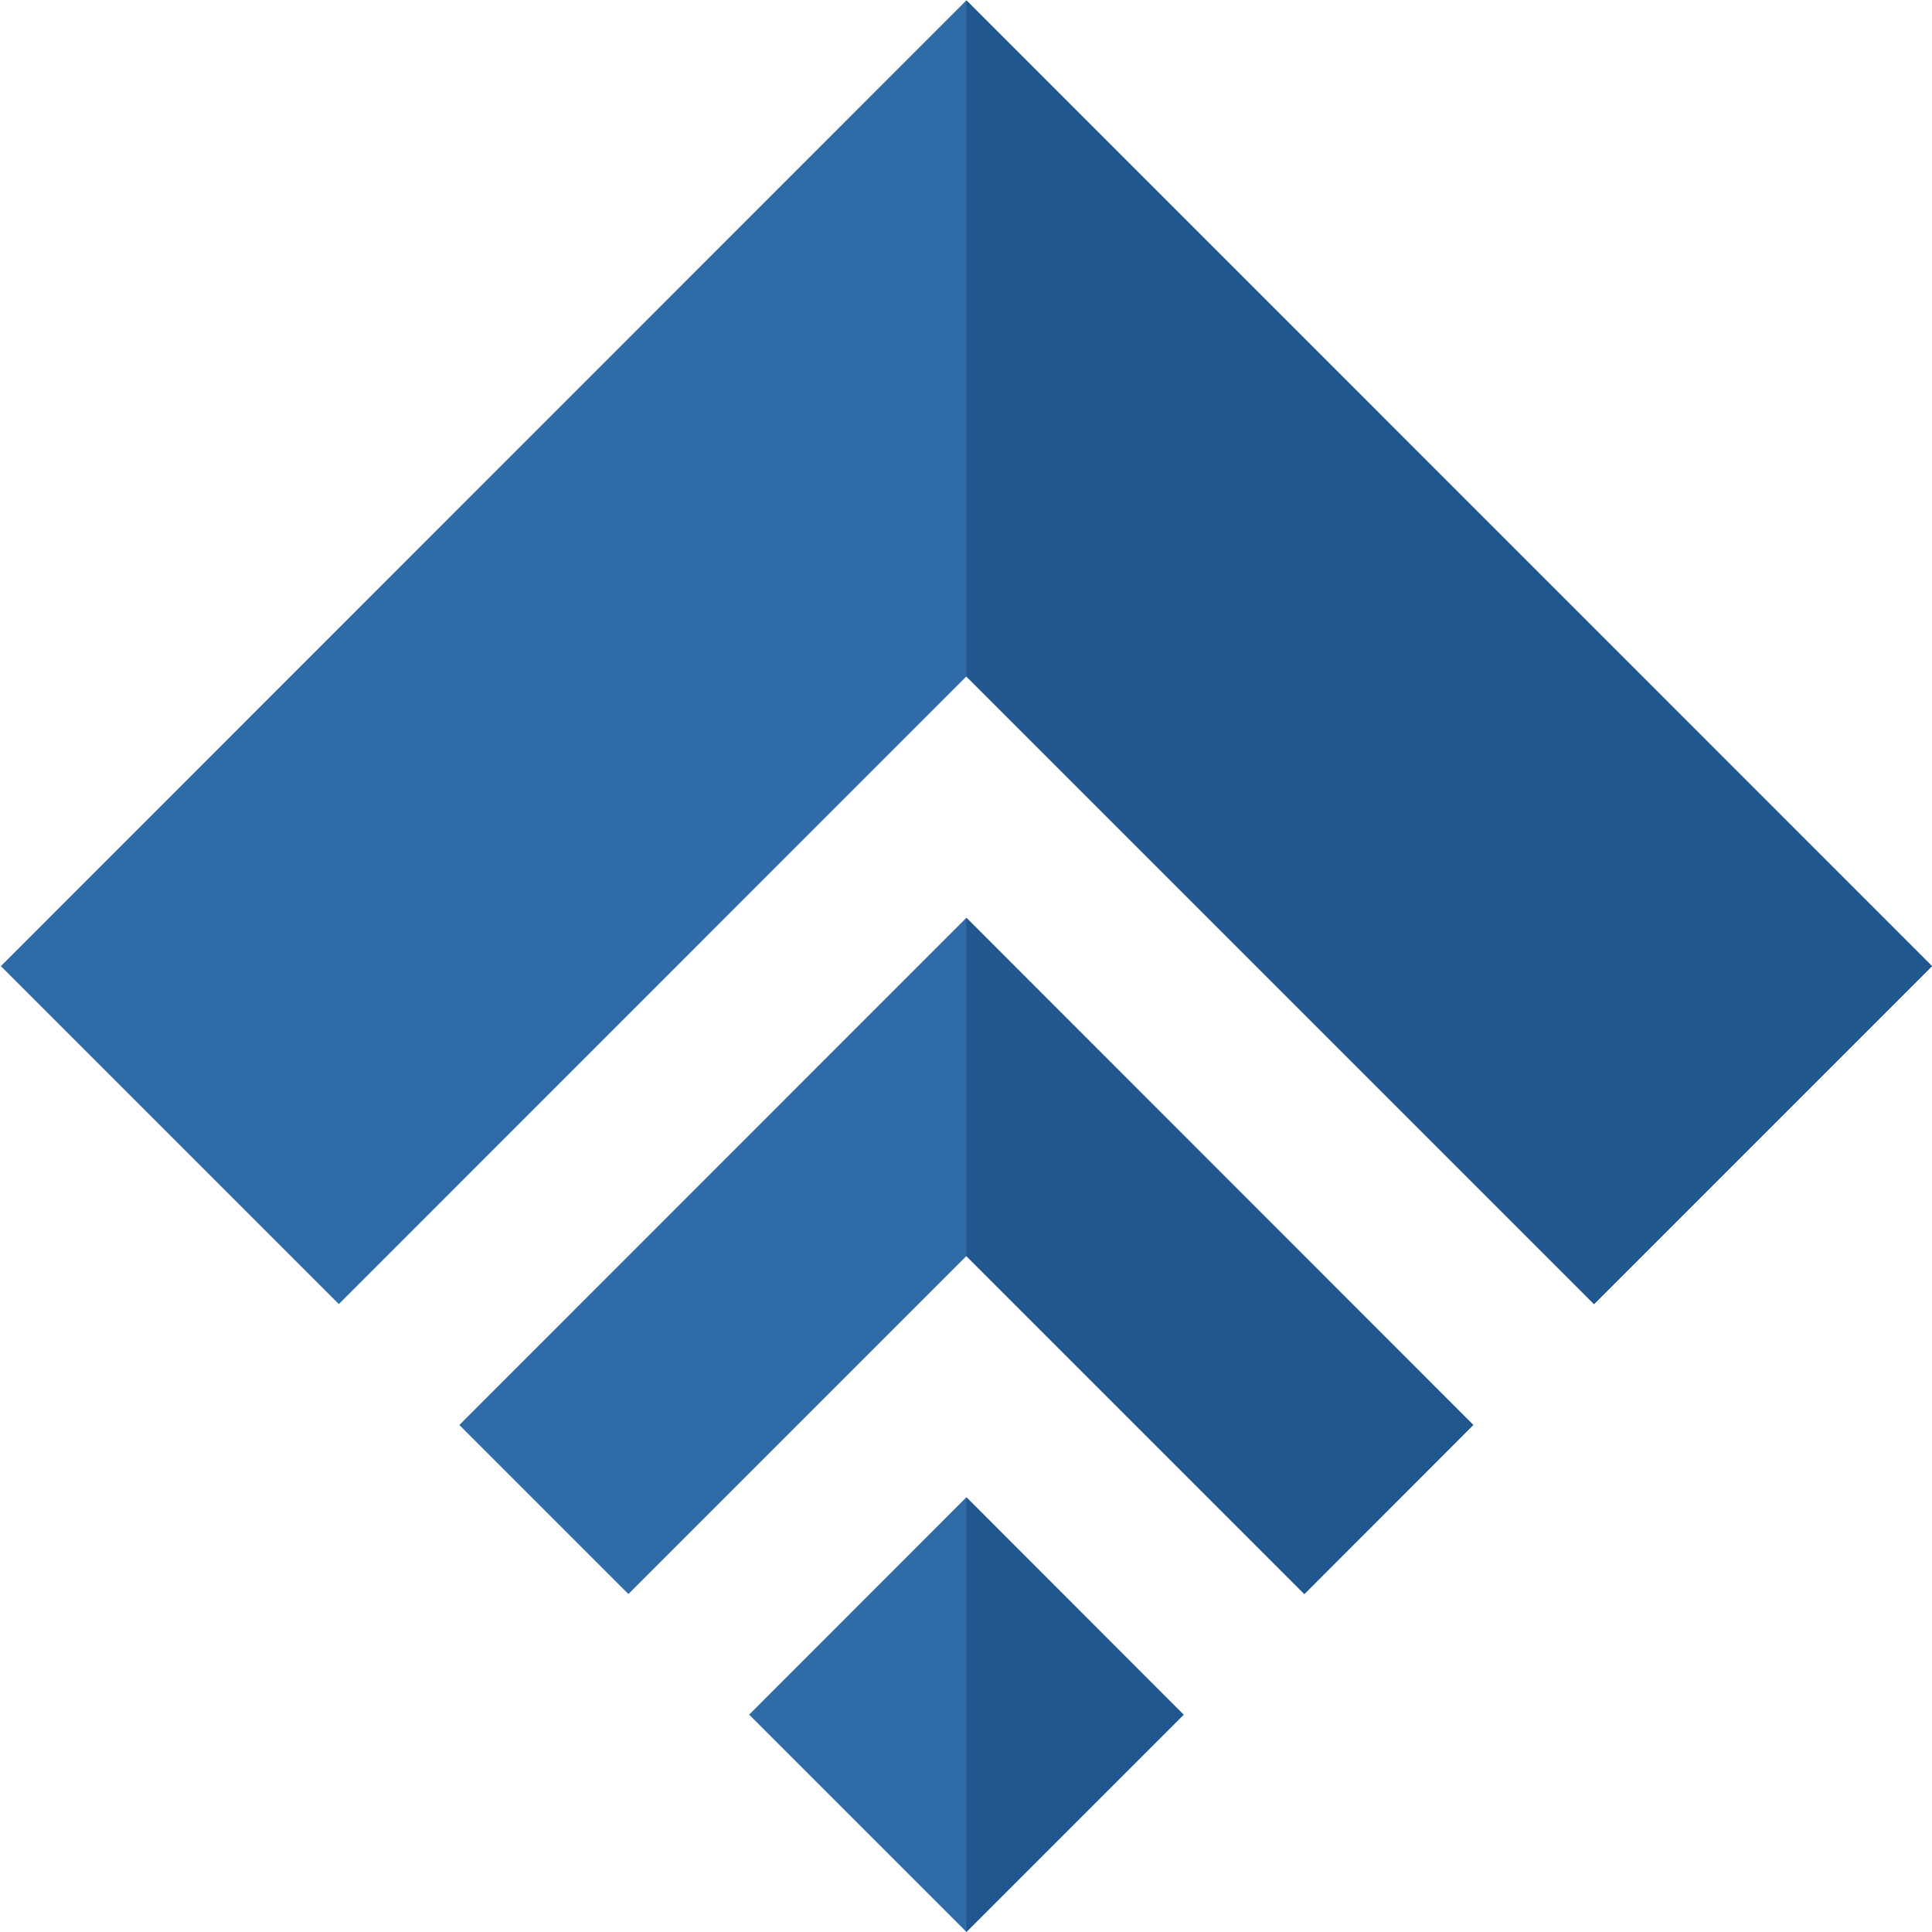 <svg version="1.2" xmlns="http://www.w3.org/2000/svg" viewBox="0 0 1552 1552" width="1552" height="1552"><style>.a{fill:#2f6ba7}.b{fill:#20578e}</style><path fill-rule="evenodd" class="a" d="m1552 776.1l-271.5 271.5-504.2-504.2-504.1 504.2-271.5-271.5 775.6-775.8zm-775.7 232.9l-271.5 271.5-135.8-135.8 407.3-407.4 407.2 407.4-135.7 135.8zm-174.5 368.4l174.5-174.6 174.5 174.6-174.5 174.5z"/><path fill-rule="evenodd" class="b" d="m1552 776.1l-271.5 271.5-504.2-504.2v-543.1zm-504.2 504.4l-271.5-271.5v-271.7l407.2 407.4zm-271.5 271.5v-349.2l174.5 174.7z"/></svg>